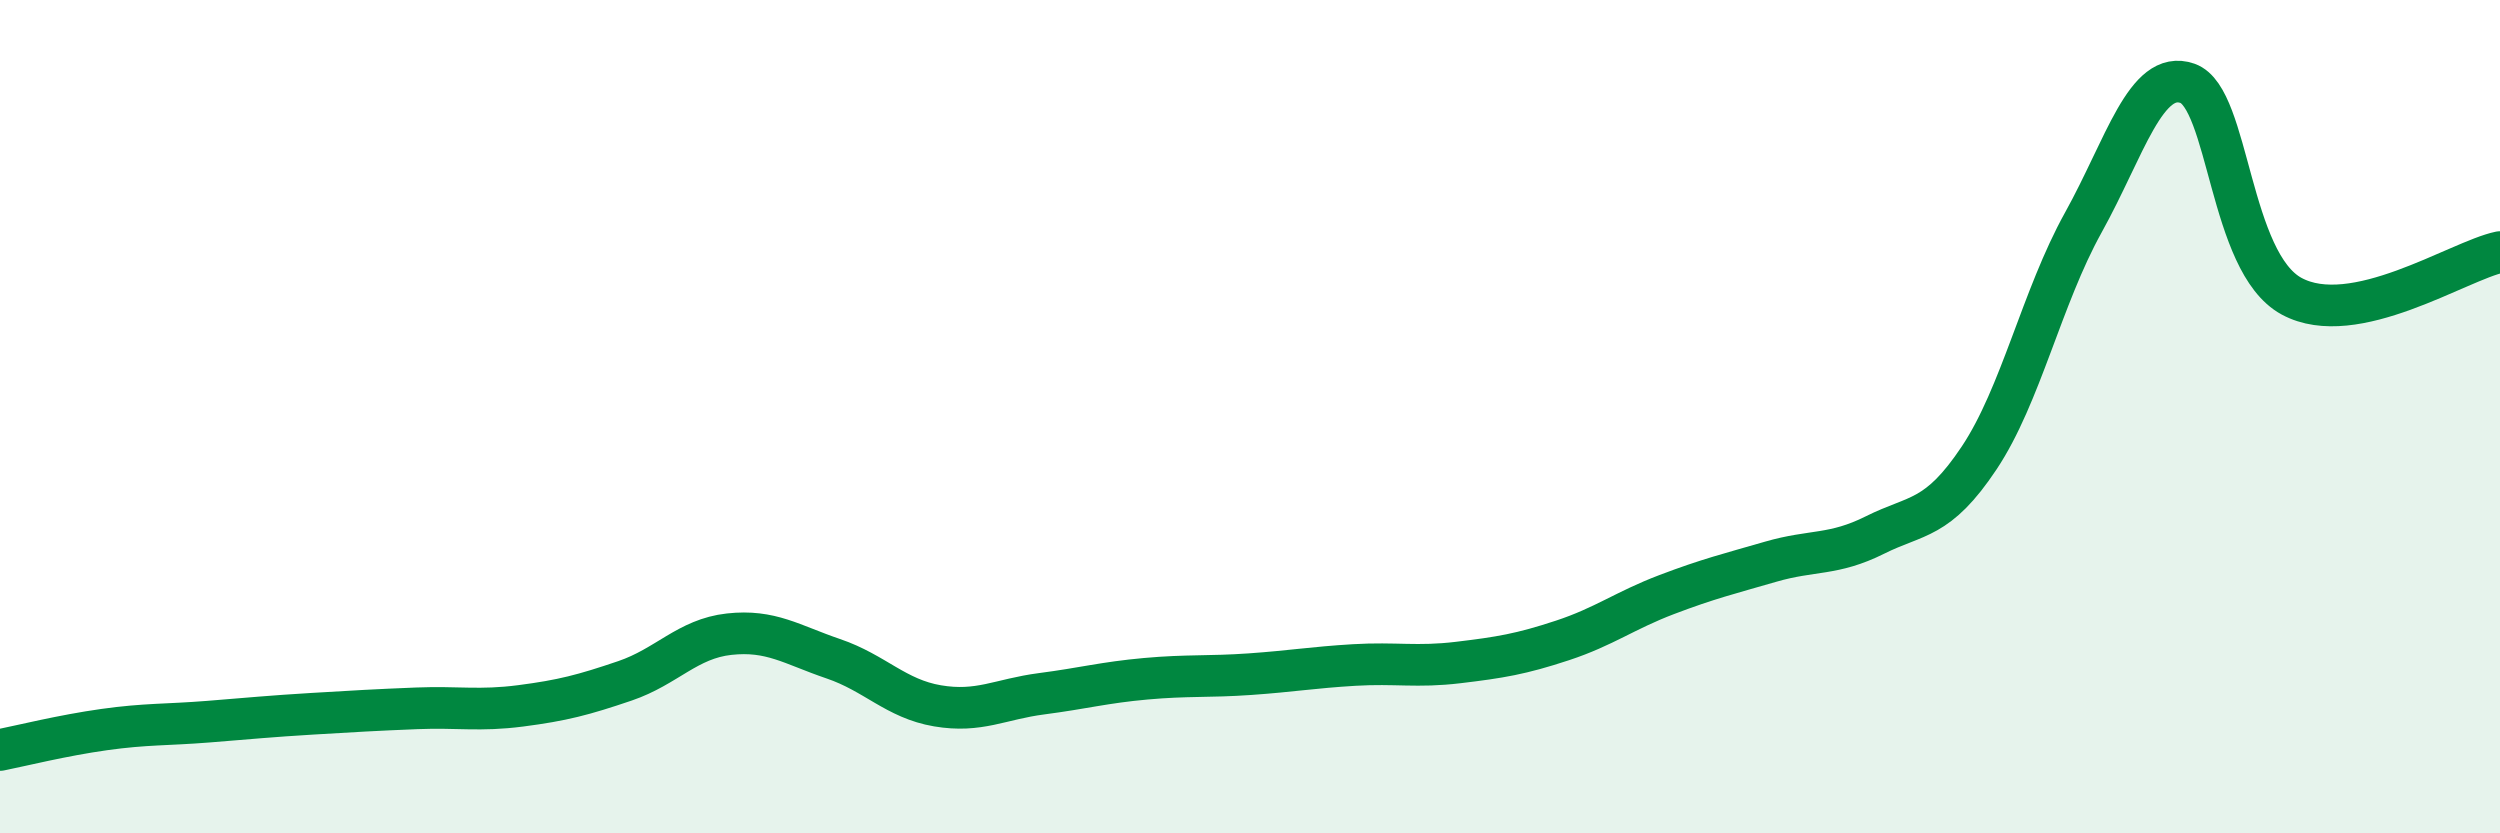 
    <svg width="60" height="20" viewBox="0 0 60 20" xmlns="http://www.w3.org/2000/svg">
      <path
        d="M 0,18 C 0.5,17.9 1.5,17.65 2.5,17.51 C 3.5,17.37 4,17.4 5,17.32 C 6,17.24 6.5,17.19 7.5,17.13 C 8.5,17.07 9,17.04 10,17 C 11,16.96 11.5,17.07 12.5,16.94 C 13.5,16.81 14,16.68 15,16.34 C 16,16 16.5,15.33 17.5,15.22 C 18.5,15.11 19,15.47 20,15.81 C 21,16.15 21.5,16.77 22.5,16.94 C 23.5,17.11 24,16.78 25,16.65 C 26,16.52 26.5,16.38 27.5,16.29 C 28.5,16.2 29,16.25 30,16.18 C 31,16.11 31.5,16.02 32.5,15.96 C 33.5,15.9 34,16.02 35,15.9 C 36,15.78 36.5,15.7 37.5,15.37 C 38.5,15.04 39,14.65 40,14.27 C 41,13.89 41.5,13.77 42.5,13.48 C 43.5,13.19 44,13.34 45,12.84 C 46,12.34 46.5,12.49 47.5,10.99 C 48.5,9.49 49,7.14 50,5.34 C 51,3.54 51.5,1.65 52.5,2 C 53.5,2.35 53.5,6.3 55,7.11 C 56.5,7.92 59,6.26 60,6.05L60 20L0 20Z"
        fill="#008740"
        opacity="0.1"
        stroke-linecap="round"
        stroke-linejoin="round"
      />
      <path
        d="M 0,18 C 0.5,17.9 1.5,17.65 2.5,17.51 C 3.5,17.37 4,17.4 5,17.32 C 6,17.24 6.5,17.19 7.5,17.13 C 8.5,17.07 9,17.04 10,17 C 11,16.96 11.5,17.07 12.5,16.94 C 13.5,16.81 14,16.68 15,16.34 C 16,16 16.5,15.33 17.5,15.22 C 18.5,15.11 19,15.47 20,15.81 C 21,16.15 21.5,16.77 22.5,16.94 C 23.5,17.11 24,16.78 25,16.65 C 26,16.52 26.5,16.38 27.5,16.29 C 28.5,16.2 29,16.25 30,16.18 C 31,16.11 31.5,16.02 32.5,15.96 C 33.5,15.9 34,16.02 35,15.9 C 36,15.78 36.5,15.7 37.5,15.37 C 38.5,15.04 39,14.65 40,14.27 C 41,13.89 41.5,13.77 42.5,13.48 C 43.5,13.19 44,13.34 45,12.84 C 46,12.34 46.5,12.49 47.5,10.99 C 48.5,9.49 49,7.14 50,5.34 C 51,3.54 51.5,1.65 52.5,2 C 53.5,2.35 53.5,6.3 55,7.11 C 56.5,7.92 59,6.26 60,6.05"
        stroke="#008740"
        stroke-width="1"
        fill="none"
        stroke-linecap="round"
        stroke-linejoin="round"
      />
    </svg>
  